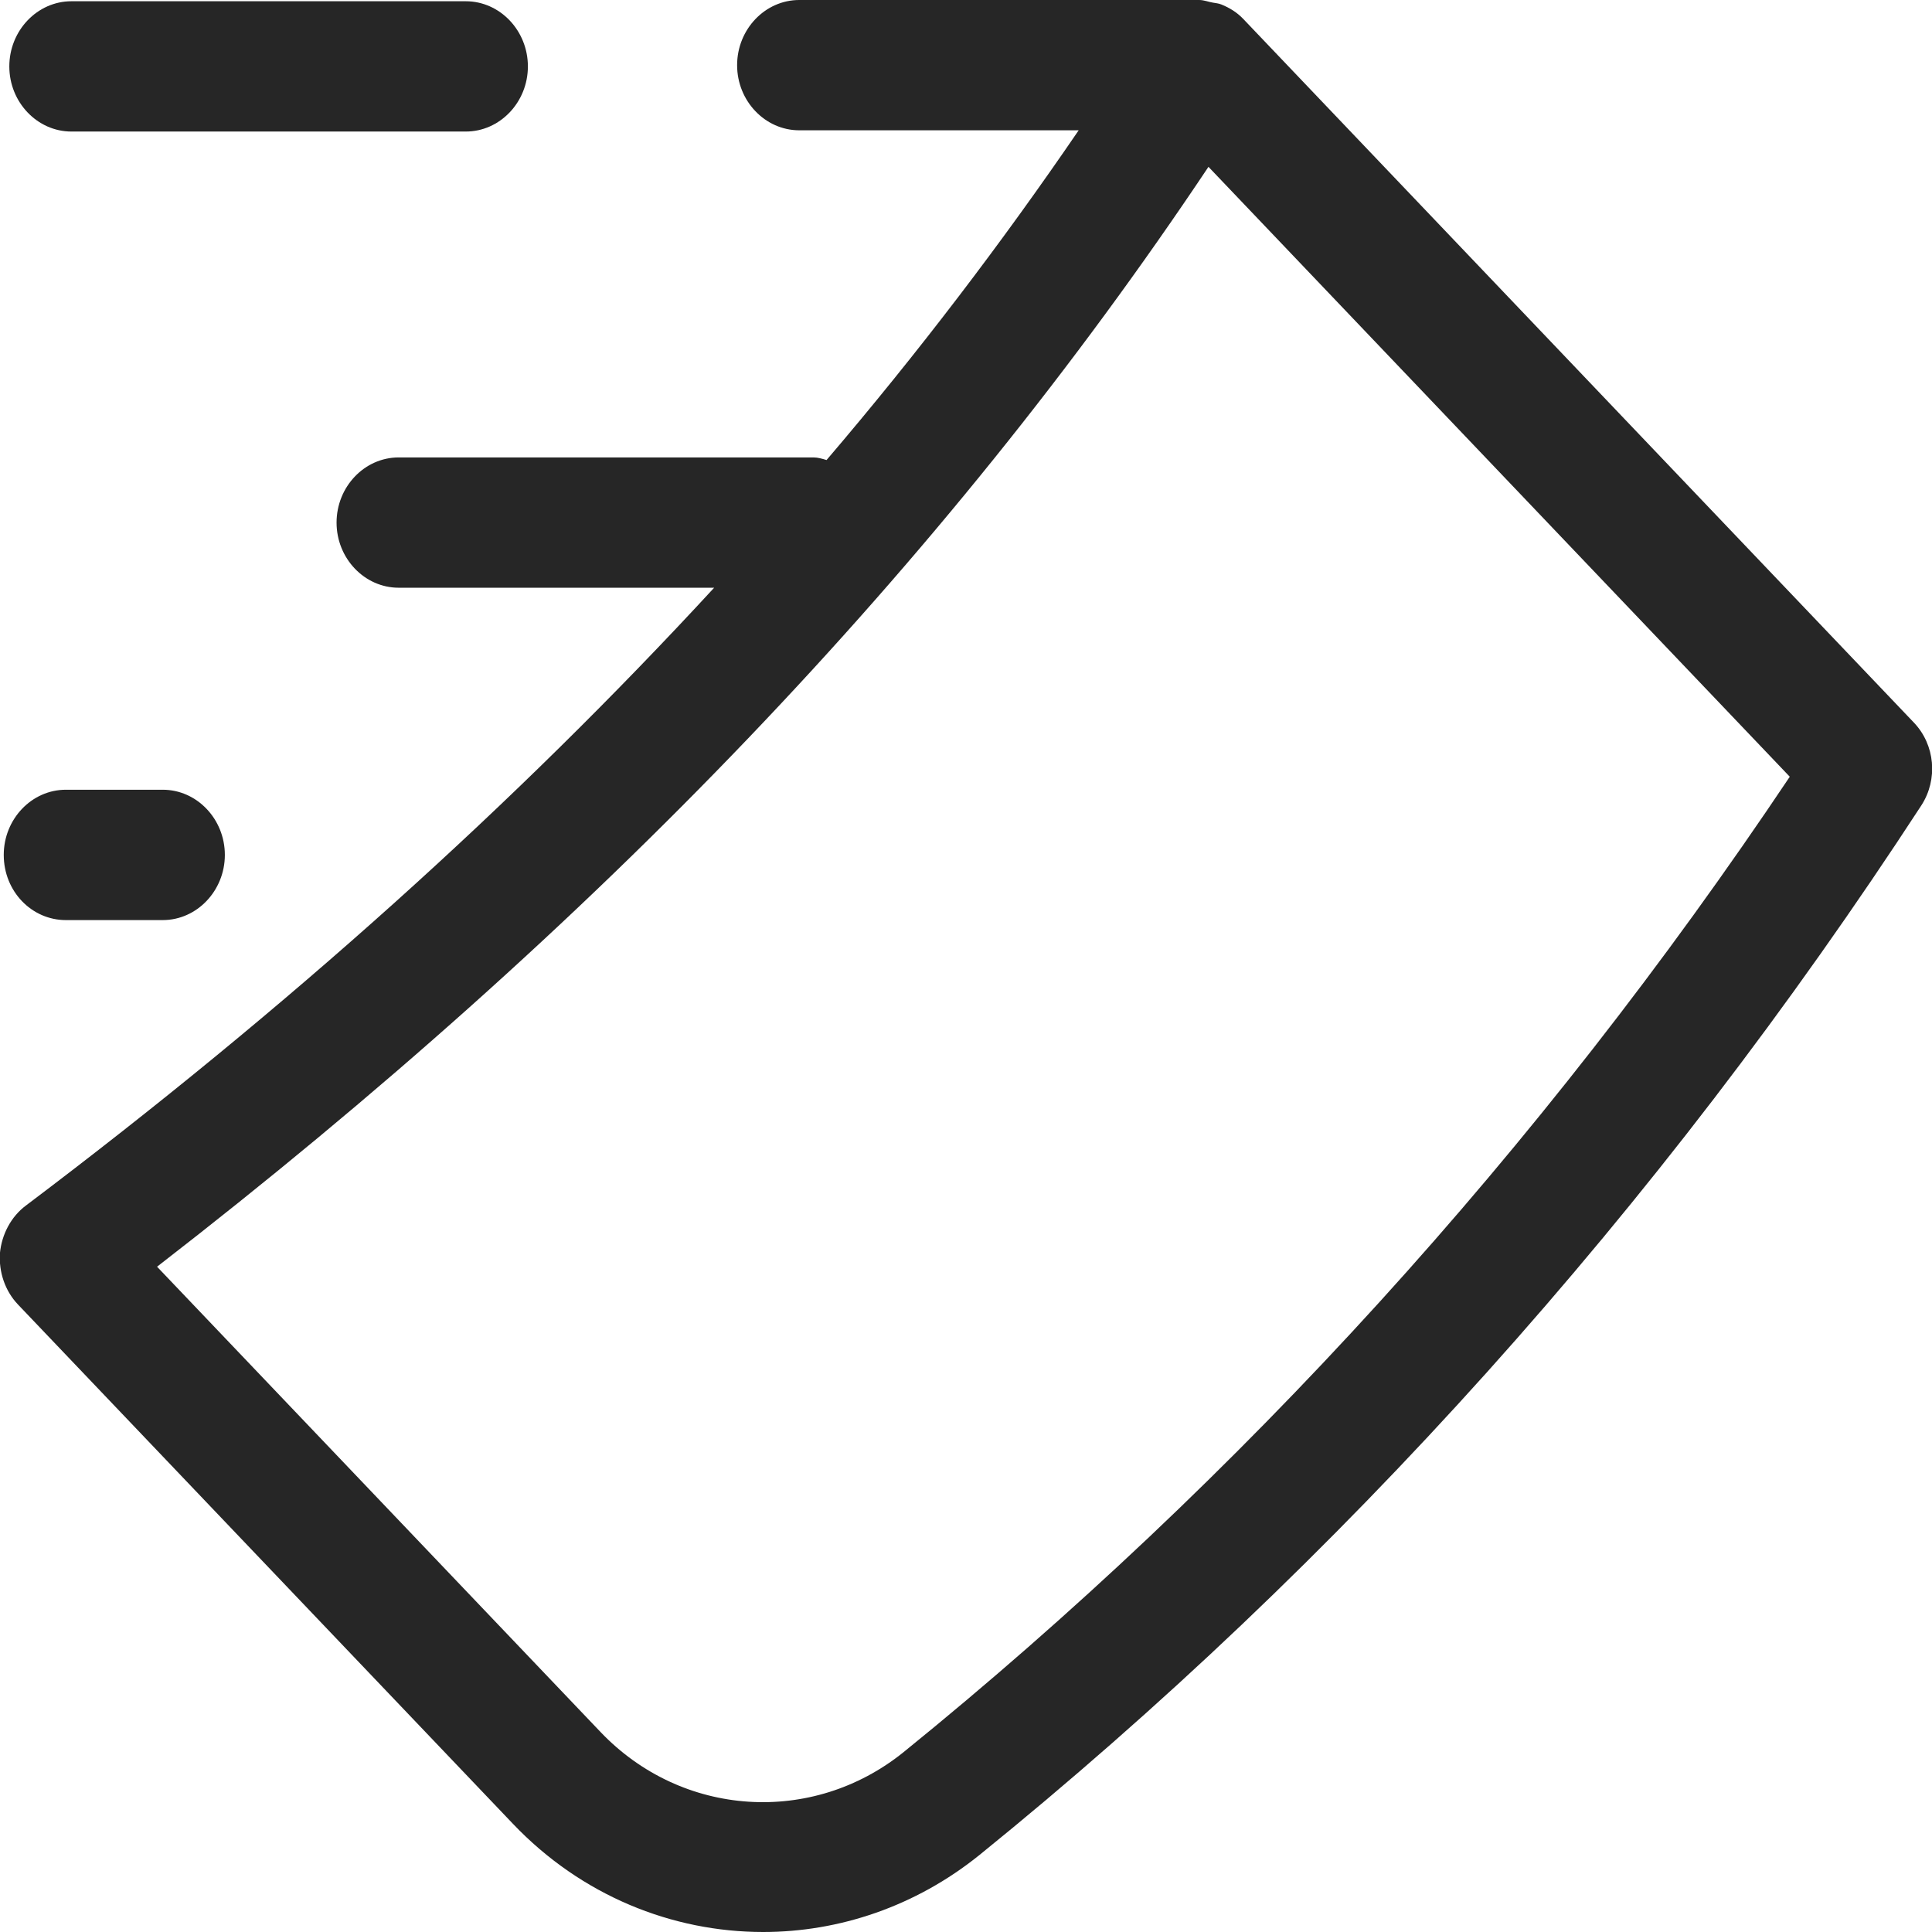 <svg width="34" height="34" viewBox="0 0 34 34" fill="none" xmlns="http://www.w3.org/2000/svg">
<g clip-path="url(#clip0_2524_47137)">
<path d="M33.682 12.717L21.879 0.333C21.77 0.218 21.639 0.138 21.497 0.08C21.442 0.057 21.398 0.057 21.344 0.046C21.267 0.034 21.191 0 21.103 0H14.065C13.464 0 12.972 0.516 12.972 1.147C12.972 1.777 13.464 2.293 14.065 2.293H18.983C17.628 4.277 16.152 6.215 14.546 8.096C14.469 8.073 14.393 8.05 14.316 8.05H7.016C6.415 8.05 5.923 8.566 5.923 9.197C5.923 9.827 6.415 10.343 7.016 10.343H12.568C9.081 14.127 5.081 17.728 0.458 21.214C0.196 21.409 0.032 21.719 -0.001 22.051C-0.023 22.384 0.087 22.716 0.316 22.957L9.027 32.096C10.229 33.358 11.825 34 13.431 34C14.764 34 16.109 33.553 17.234 32.647C23.595 27.498 29.18 21.283 33.813 14.173C34.109 13.715 34.054 13.107 33.682 12.717ZM15.901 30.835C14.294 32.131 11.999 31.982 10.568 30.48L2.764 22.292C10.513 16.295 16.59 9.942 21.267 2.936L31.497 13.669C27.092 20.251 21.846 26.019 15.901 30.835Z" fill="#262626"/>
<path d="M1.257 2.315H8.197C8.798 2.315 9.29 1.799 9.29 1.169C9.29 0.538 8.798 0.022 8.197 0.022H1.257C0.656 0.022 0.164 0.538 0.164 1.169C0.164 1.799 0.656 2.315 1.257 2.315Z" fill="#262626"/>
<path d="M1.159 16.192H2.864C3.465 16.192 3.957 15.675 3.957 15.045C3.957 14.414 3.465 13.898 2.864 13.898H1.159C0.558 13.898 0.066 14.414 0.066 15.045C0.066 15.687 0.558 16.192 1.159 16.192Z" fill="#262626"/>
</g>
<defs>
<clipPath id="clip0_2524_47137">
<rect width="34" height="34" fill="white"/>
</clipPath>
</defs>
</svg>
